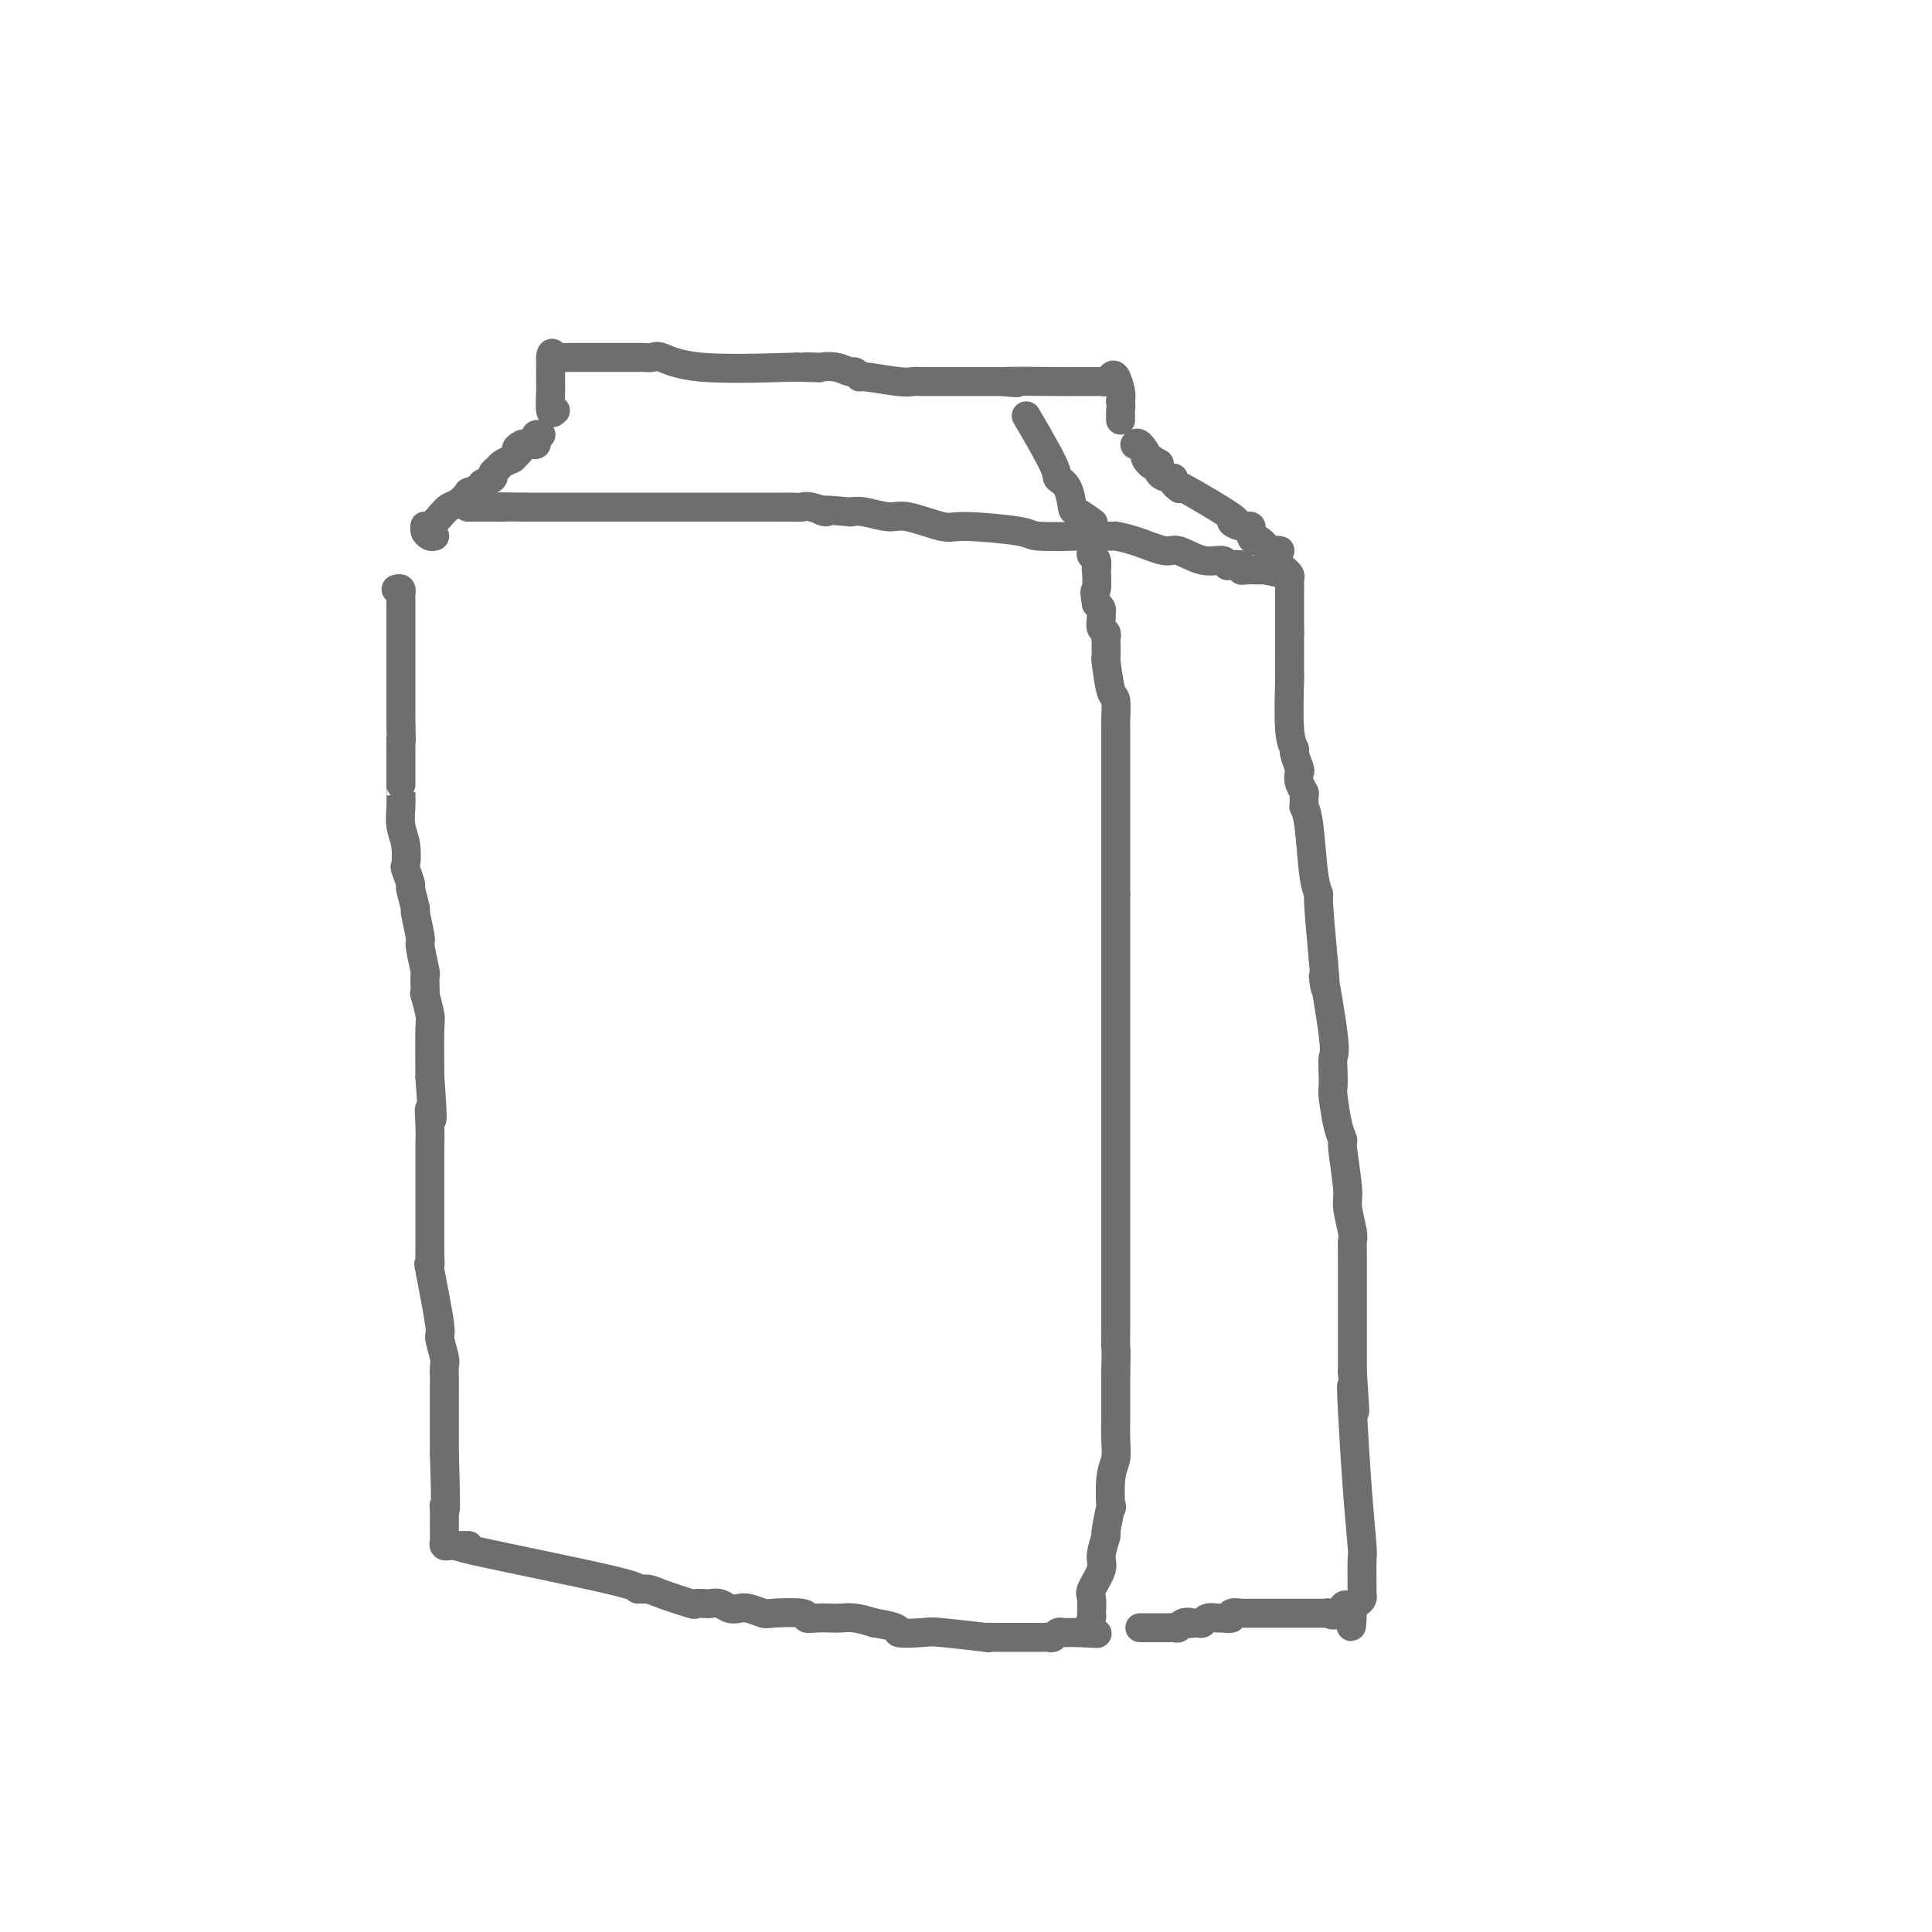 <svg viewBox='0 0 400 400' version='1.1' xmlns='http://www.w3.org/2000/svg' xmlns:xlink='http://www.w3.org/1999/xlink'><g fill='none' stroke='#6D6E70' stroke-width='6' stroke-linecap='round' stroke-linejoin='round'><path d='M82,122c0.423,-0.118 0.845,-0.236 1,0c0.155,0.236 0.041,0.826 0,1c-0.041,0.174 -0.011,-0.070 0,0c0.011,0.070 0.003,0.452 0,1c-0.003,0.548 -0.001,1.261 0,2c0.001,0.739 0.000,1.504 0,2c-0.000,0.496 -0.000,0.722 0,1c0.000,0.278 0.000,0.608 0,1c-0.000,0.392 -0.000,0.848 0,1c0.000,0.152 0.000,0.002 0,1c-0.000,0.998 -0.000,3.144 0,4c0.000,0.856 0.000,0.421 0,1c-0.000,0.579 -0.000,2.171 0,3c0.000,0.829 0.000,0.896 0,1c-0.000,0.104 -0.000,0.244 0,1c0.000,0.756 0.000,2.127 0,3c-0.000,0.873 -0.000,1.250 0,2c0.000,0.750 0.000,1.875 0,3'/><path d='M83,150c0.155,4.956 0.041,3.347 0,3c-0.041,-0.347 -0.011,0.567 0,1c0.011,0.433 0.003,0.383 0,2c-0.003,1.617 -0.002,4.901 0,6c0.002,1.099 0.004,0.015 0,0c-0.004,-0.015 -0.015,1.041 0,2c0.015,0.959 0.055,1.823 0,3c-0.055,1.177 -0.207,2.666 0,4c0.207,1.334 0.772,2.511 1,4c0.228,1.489 0.118,3.290 0,4c-0.118,0.710 -0.243,0.329 0,1c0.243,0.671 0.854,2.394 1,3c0.146,0.606 -0.172,0.095 0,1c0.172,0.905 0.834,3.228 1,4c0.166,0.772 -0.166,-0.005 0,1c0.166,1.005 0.829,3.791 1,5c0.171,1.209 -0.150,0.840 0,2c0.150,1.160 0.771,3.848 1,5c0.229,1.152 0.065,0.768 0,1c-0.065,0.232 -0.031,1.082 0,2c0.031,0.918 0.061,1.906 0,2c-0.061,0.094 -0.212,-0.707 0,0c0.212,0.707 0.788,2.921 1,4c0.212,1.079 0.061,1.023 0,3c-0.061,1.977 -0.030,5.989 0,10'/><path d='M89,223c0.928,12.762 0.249,8.166 0,7c-0.249,-1.166 -0.067,1.099 0,3c0.067,1.901 0.018,3.439 0,4c-0.018,0.561 -0.005,0.146 0,1c0.005,0.854 0.001,2.976 0,4c-0.001,1.024 -0.000,0.949 0,2c0.000,1.051 0.000,3.228 0,4c-0.000,0.772 -0.000,0.138 0,1c0.000,0.862 0.001,3.221 0,4c-0.001,0.779 -0.002,-0.022 0,1c0.002,1.022 0.008,3.869 0,5c-0.008,1.131 -0.031,0.548 0,1c0.031,0.452 0.117,1.938 0,2c-0.117,0.062 -0.438,-1.302 0,1c0.438,2.302 1.634,8.270 2,11c0.366,2.730 -0.098,2.224 0,3c0.098,0.776 0.758,2.835 1,4c0.242,1.165 0.065,1.435 0,2c-0.065,0.565 -0.017,1.426 0,2c0.017,0.574 0.005,0.861 0,1c-0.005,0.139 -0.001,0.130 0,1c0.001,0.870 0.000,2.619 0,3c-0.000,0.381 -0.000,-0.605 0,1c0.000,1.605 0.000,5.803 0,10'/><path d='M92,301c0.464,14.527 0.124,11.843 0,11c-0.124,-0.843 -0.033,0.155 0,1c0.033,0.845 0.009,1.535 0,2c-0.009,0.465 -0.003,0.703 0,1c0.003,0.297 0.004,0.654 0,1c-0.004,0.346 -0.013,0.681 0,1c0.013,0.319 0.049,0.621 0,1c-0.049,0.379 -0.182,0.834 0,1c0.182,0.166 0.678,0.045 1,0c0.322,-0.045 0.471,-0.012 1,0c0.529,0.012 1.437,0.003 2,0c0.563,-0.003 0.782,-0.002 1,0'/><path d='M97,320c-0.609,0.205 -4.631,-0.283 1,1c5.631,1.283 20.914,4.337 28,6c7.086,1.663 5.974,1.934 6,2c0.026,0.066 1.191,-0.073 2,0c0.809,0.073 1.263,0.360 3,1c1.737,0.640 4.759,1.635 6,2c1.241,0.365 0.703,0.102 1,0c0.297,-0.102 1.431,-0.041 2,0c0.569,0.041 0.574,0.063 1,0c0.426,-0.063 1.274,-0.209 2,0c0.726,0.209 1.331,0.774 2,1c0.669,0.226 1.403,0.112 2,0c0.597,-0.112 1.059,-0.222 2,0c0.941,0.222 2.362,0.778 3,1c0.638,0.222 0.492,0.112 2,0c1.508,-0.112 4.668,-0.226 6,0c1.332,0.226 0.834,0.792 1,1c0.166,0.208 0.995,0.059 2,0c1.005,-0.059 2.187,-0.026 3,0c0.813,0.026 1.257,0.045 2,0c0.743,-0.045 1.784,-0.156 3,0c1.216,0.156 2.608,0.578 4,1'/><path d='M181,336c6.733,1.067 4.565,1.736 5,2c0.435,0.264 3.472,0.123 5,0c1.528,-0.123 1.547,-0.229 4,0c2.453,0.229 7.341,0.793 9,1c1.659,0.207 0.091,0.055 0,0c-0.091,-0.055 1.295,-0.015 2,0c0.705,0.015 0.728,0.004 1,0c0.272,-0.004 0.794,-0.001 1,0c0.206,0.001 0.097,-0.000 1,0c0.903,0.000 2.819,0.001 4,0c1.181,-0.001 1.626,-0.004 2,0c0.374,0.004 0.678,0.015 1,0c0.322,-0.015 0.663,-0.057 1,0c0.337,0.057 0.669,0.211 1,0c0.331,-0.211 0.662,-0.789 1,-1c0.338,-0.211 0.682,-0.057 1,0c0.318,0.057 0.611,0.015 1,0c0.389,-0.015 0.874,-0.004 1,0c0.126,0.004 -0.107,0.001 0,0c0.107,-0.001 0.553,-0.001 1,0'/><path d='M223,338c6.967,0.339 3.384,0.186 2,0c-1.384,-0.186 -0.569,-0.404 0,-1c0.569,-0.596 0.892,-1.570 1,-2c0.108,-0.430 -0.000,-0.315 0,-1c0.000,-0.685 0.109,-2.171 0,-3c-0.109,-0.829 -0.437,-1.001 0,-2c0.437,-0.999 1.637,-2.824 2,-4c0.363,-1.176 -0.113,-1.704 0,-3c0.113,-1.296 0.814,-3.362 1,-4c0.186,-0.638 -0.142,0.150 0,-1c0.142,-1.150 0.756,-4.239 1,-5c0.244,-0.761 0.118,0.805 0,0c-0.118,-0.805 -0.228,-3.980 0,-6c0.228,-2.020 0.793,-2.883 1,-4c0.207,-1.117 0.055,-2.486 0,-4c-0.055,-1.514 -0.015,-3.171 0,-4c0.015,-0.829 0.004,-0.830 0,-1c-0.004,-0.170 -0.001,-0.510 0,-1c0.001,-0.490 0.000,-1.132 0,-2c-0.000,-0.868 -0.000,-1.962 0,-3c0.000,-1.038 0.000,-2.019 0,-3'/><path d='M231,284c0.155,-5.295 0.041,-4.534 0,-5c-0.041,-0.466 -0.011,-2.160 0,-4c0.011,-1.840 0.003,-3.826 0,-6c-0.003,-2.174 -0.001,-4.536 0,-6c0.001,-1.464 0.000,-2.029 0,-3c-0.000,-0.971 -0.000,-2.346 0,-3c0.000,-0.654 0.000,-0.586 0,-5c-0.000,-4.414 -0.000,-13.309 0,-17c0.000,-3.691 0.000,-2.176 0,-2c-0.000,0.176 -0.000,-0.987 0,-2c0.000,-1.013 0.000,-1.878 0,-3c-0.000,-1.122 -0.000,-2.502 0,-4c0.000,-1.498 0.000,-3.116 0,-4c-0.000,-0.884 -0.000,-1.036 0,-2c0.000,-0.964 0.000,-2.741 0,-4c-0.000,-1.259 -0.000,-2.002 0,-3c0.000,-0.998 0.000,-2.252 0,-3c-0.000,-0.748 -0.000,-0.990 0,-2c0.000,-1.010 0.000,-2.788 0,-4c-0.000,-1.212 -0.000,-1.858 0,-3c0.000,-1.142 0.000,-2.781 0,-4c-0.000,-1.219 -0.000,-2.017 0,-3c0.000,-0.983 0.000,-2.149 0,-3c-0.000,-0.851 0.000,-1.386 0,-2c0.000,-0.614 0.000,-1.307 0,-2'/><path d='M231,185c0.000,-15.609 0.000,-5.130 0,-2c-0.000,3.130 -0.000,-1.088 0,-3c0.000,-1.912 0.000,-1.519 0,-2c-0.000,-0.481 -0.000,-1.836 0,-3c0.000,-1.164 0.000,-2.136 0,-3c-0.000,-0.864 -0.000,-1.618 0,-2c0.000,-0.382 0.000,-0.392 0,-1c-0.000,-0.608 -0.000,-1.815 0,-2c0.000,-0.185 0.000,0.651 0,0c-0.000,-0.651 -0.000,-2.790 0,-4c0.000,-1.210 0.000,-1.492 0,-2c-0.000,-0.508 -0.000,-1.242 0,-2c0.000,-0.758 0.001,-1.538 0,-2c-0.001,-0.462 -0.003,-0.605 0,-2c0.003,-1.395 0.011,-4.042 0,-5c-0.011,-0.958 -0.041,-0.226 0,-1c0.041,-0.774 0.155,-3.055 0,-4c-0.155,-0.945 -0.578,-0.554 -1,-2c-0.422,-1.446 -0.844,-4.731 -1,-6c-0.156,-1.269 -0.046,-0.524 0,-1c0.046,-0.476 0.026,-2.173 0,-3c-0.026,-0.827 -0.060,-0.785 0,-1c0.060,-0.215 0.213,-0.688 0,-1c-0.213,-0.312 -0.792,-0.465 -1,-1c-0.208,-0.535 -0.045,-1.453 0,-2c0.045,-0.547 -0.026,-0.724 0,-1c0.026,-0.276 0.150,-0.650 0,-1c-0.150,-0.350 -0.575,-0.675 -1,-1'/><path d='M227,125c-0.620,-3.523 -0.170,-2.330 0,-3c0.170,-0.670 0.060,-3.202 0,-4c-0.060,-0.798 -0.069,0.137 0,0c0.069,-0.137 0.216,-1.346 0,-2c-0.216,-0.654 -0.794,-0.753 -1,-1c-0.206,-0.247 -0.041,-0.641 0,-1c0.041,-0.359 -0.042,-0.684 0,-1c0.042,-0.316 0.210,-0.623 0,-1c-0.210,-0.377 -0.798,-0.823 -1,-1c-0.202,-0.177 -0.017,-0.084 -2,0c-1.983,0.084 -6.134,0.158 -8,0c-1.866,-0.158 -1.445,-0.549 -4,-1c-2.555,-0.451 -8.084,-0.962 -11,-1c-2.916,-0.038 -3.218,0.396 -5,0c-1.782,-0.396 -5.045,-1.622 -7,-2c-1.955,-0.378 -2.603,0.090 -4,0c-1.397,-0.090 -3.542,-0.740 -5,-1c-1.458,-0.260 -2.229,-0.130 -3,0'/><path d='M176,106c-8.713,-0.868 -5.494,-0.036 -5,0c0.494,0.036 -1.736,-0.722 -3,-1c-1.264,-0.278 -1.564,-0.074 -2,0c-0.436,0.074 -1.010,0.020 -2,0c-0.990,-0.020 -2.397,-0.005 -3,0c-0.603,0.005 -0.403,0.001 -1,0c-0.597,-0.001 -1.990,-0.000 -3,0c-1.010,0.000 -1.635,0.000 -2,0c-0.365,-0.000 -0.468,-0.000 -1,0c-0.532,0.000 -1.493,0.000 -2,0c-0.507,-0.000 -0.559,-0.000 -1,0c-0.441,0.000 -1.271,0.000 -2,0c-0.729,-0.000 -1.358,-0.000 -2,0c-0.642,0.000 -1.297,0.000 -2,0c-0.703,-0.000 -1.454,-0.000 -2,0c-0.546,0.000 -0.885,0.000 -1,0c-0.115,-0.000 -0.005,-0.000 -2,0c-1.995,0.000 -6.095,0.000 -9,0c-2.905,-0.000 -4.614,-0.000 -6,0c-1.386,0.000 -2.449,0.000 -3,0c-0.551,-0.000 -0.591,-0.000 -2,0c-1.409,0.000 -4.187,0.000 -5,0c-0.813,-0.000 0.339,-0.000 0,0c-0.339,0.000 -2.168,0.000 -3,0c-0.832,-0.000 -0.666,-0.000 -1,0c-0.334,0.000 -1.167,0.000 -2,0'/><path d='M109,105c-11.373,-0.155 -6.304,-0.041 -5,0c1.304,0.041 -1.155,0.011 -2,0c-0.845,-0.011 -0.076,-0.003 0,0c0.076,0.003 -0.540,0.001 -1,0c-0.460,-0.001 -0.762,-0.000 -1,0c-0.238,0.000 -0.410,0.000 -1,0c-0.590,-0.000 -1.597,-0.000 -2,0c-0.403,0.000 -0.201,0.000 0,0'/><path d='M229,111c0.922,0.013 1.844,0.026 2,0c0.156,-0.026 -0.455,-0.090 0,0c0.455,0.090 1.975,0.335 4,1c2.025,0.665 4.556,1.751 6,2c1.444,0.249 1.800,-0.339 3,0c1.200,0.339 3.243,1.607 5,2c1.757,0.393 3.227,-0.087 4,0c0.773,0.087 0.850,0.741 1,1c0.150,0.259 0.372,0.122 1,0c0.628,-0.122 1.663,-0.229 2,0c0.337,0.229 -0.023,0.793 0,1c0.023,0.207 0.429,0.056 1,0c0.571,-0.056 1.306,-0.016 2,0c0.694,0.016 1.347,0.008 2,0'/><path d='M262,118c5.058,1.083 1.202,0.290 0,0c-1.202,-0.290 0.251,-0.079 1,0c0.749,0.079 0.793,0.024 1,0c0.207,-0.024 0.577,-0.017 1,0c0.423,0.017 0.898,0.045 1,0c0.102,-0.045 -0.169,-0.162 0,0c0.169,0.162 0.777,0.602 1,1c0.223,0.398 0.060,0.753 0,1c-0.060,0.247 -0.016,0.385 0,1c0.016,0.615 0.004,1.708 0,2c-0.004,0.292 -0.001,-0.216 0,0c0.001,0.216 0.000,1.157 0,2c-0.000,0.843 -0.000,1.587 0,2c0.000,0.413 0.000,0.496 0,1c-0.000,0.504 -0.000,1.430 0,2c0.000,0.570 0.000,0.785 0,1'/><path d='M267,131c0.000,2.031 0.000,1.607 0,2c-0.000,0.393 -0.001,1.603 0,2c0.001,0.397 0.004,-0.020 0,1c-0.004,1.020 -0.016,3.475 0,4c0.016,0.525 0.061,-0.882 0,1c-0.061,1.882 -0.226,7.053 0,10c0.226,2.947 0.844,3.671 1,4c0.156,0.329 -0.151,0.263 0,1c0.151,0.737 0.758,2.276 1,3c0.242,0.724 0.118,0.633 0,1c-0.118,0.367 -0.228,1.193 0,2c0.228,0.807 0.796,1.595 1,2c0.204,0.405 0.043,0.425 0,1c-0.043,0.575 0.031,1.703 0,2c-0.031,0.297 -0.167,-0.237 0,0c0.167,0.237 0.636,1.246 1,4c0.364,2.754 0.623,7.254 1,10c0.377,2.746 0.871,3.739 1,4c0.129,0.261 -0.106,-0.211 0,2c0.106,2.211 0.553,7.106 1,12'/><path d='M274,199c0.962,10.542 -0.134,2.898 0,3c0.134,0.102 1.499,7.949 2,12c0.501,4.051 0.137,4.306 0,5c-0.137,0.694 -0.047,1.825 0,3c0.047,1.175 0.050,2.392 0,3c-0.050,0.608 -0.153,0.607 0,2c0.153,1.393 0.562,4.180 1,6c0.438,1.820 0.906,2.673 1,3c0.094,0.327 -0.185,0.128 0,2c0.185,1.872 0.834,5.814 1,8c0.166,2.186 -0.152,2.616 0,4c0.152,1.384 0.773,3.720 1,5c0.227,1.280 0.061,1.502 0,2c-0.061,0.498 -0.016,1.273 0,2c0.016,0.727 0.004,1.407 0,2c-0.004,0.593 -0.001,1.100 0,2c0.001,0.900 0.000,2.193 0,3c-0.000,0.807 -0.000,1.128 0,2c0.000,0.872 0.000,2.296 0,3c-0.000,0.704 -0.000,0.690 0,1c0.000,0.310 0.000,0.946 0,3c-0.000,2.054 -0.000,5.527 0,9'/><path d='M280,284c0.940,14.022 0.290,6.578 0,4c-0.290,-2.578 -0.221,-0.291 0,4c0.221,4.291 0.595,10.585 1,16c0.405,5.415 0.841,9.951 1,12c0.159,2.049 0.040,1.609 0,3c-0.040,1.391 -0.000,4.611 0,6c0.000,1.389 -0.039,0.947 0,1c0.039,0.053 0.155,0.602 0,1c-0.155,0.398 -0.580,0.646 -1,1c-0.420,0.354 -0.834,0.816 -1,1c-0.166,0.184 -0.083,0.092 0,0'/><path d='M280,333c-0.138,7.520 -0.484,1.819 -1,0c-0.516,-1.819 -1.203,0.245 -2,1c-0.797,0.755 -1.705,0.202 -2,0c-0.295,-0.202 0.022,-0.054 0,0c-0.022,0.054 -0.385,0.015 -1,0c-0.615,-0.015 -1.483,-0.004 -2,0c-0.517,0.004 -0.683,0.001 -1,0c-0.317,-0.001 -0.785,-0.000 -1,0c-0.215,0.000 -0.176,0.000 -1,0c-0.824,-0.000 -2.510,-0.000 -3,0c-0.490,0.000 0.215,-0.000 0,0c-0.215,0.000 -1.352,0.000 -2,0c-0.648,-0.000 -0.809,-0.000 -1,0c-0.191,0.000 -0.413,0.000 -1,0c-0.587,-0.000 -1.538,-0.001 -2,0c-0.462,0.001 -0.433,0.004 -1,0c-0.567,-0.004 -1.728,-0.015 -2,0c-0.272,0.015 0.346,0.057 0,0c-0.346,-0.057 -1.654,-0.212 -2,0c-0.346,0.212 0.272,0.793 0,1c-0.272,0.207 -1.435,0.042 -2,0c-0.565,-0.042 -0.533,0.040 -1,0c-0.467,-0.040 -1.433,-0.203 -2,0c-0.567,0.203 -0.733,0.772 -1,1c-0.267,0.228 -0.633,0.114 -1,0'/><path d='M248,336c-5.356,0.480 -2.744,0.181 -2,0c0.744,-0.181 -0.378,-0.245 -1,0c-0.622,0.245 -0.745,0.798 -1,1c-0.255,0.202 -0.642,0.054 -1,0c-0.358,-0.054 -0.687,-0.015 -1,0c-0.313,0.015 -0.609,0.004 -1,0c-0.391,-0.004 -0.878,-0.001 -1,0c-0.122,0.001 0.121,0.000 0,0c-0.121,-0.000 -0.607,-0.000 -1,0c-0.393,0.000 -0.693,0.000 -1,0c-0.307,-0.000 -0.621,-0.000 -1,0c-0.379,0.000 -0.823,0.000 -1,0c-0.177,-0.000 -0.089,-0.000 0,0'/><path d='M90,111c-0.308,0.084 -0.616,0.168 -1,0c-0.384,-0.168 -0.843,-0.586 -1,-1c-0.157,-0.414 -0.012,-0.822 0,-1c0.012,-0.178 -0.111,-0.126 0,0c0.111,0.126 0.454,0.327 1,0c0.546,-0.327 1.293,-1.183 2,-2c0.707,-0.817 1.373,-1.595 2,-2c0.627,-0.405 1.213,-0.437 2,-1c0.787,-0.563 1.774,-1.656 2,-2c0.226,-0.344 -0.308,0.063 0,0c0.308,-0.063 1.459,-0.594 2,-1c0.541,-0.406 0.472,-0.686 1,-1c0.528,-0.314 1.651,-0.662 2,-1c0.349,-0.338 -0.078,-0.665 0,-1c0.078,-0.335 0.660,-0.677 1,-1c0.340,-0.323 0.438,-0.625 1,-1c0.562,-0.375 1.589,-0.821 2,-1c0.411,-0.179 0.205,-0.089 0,0'/><path d='M106,95c2.963,-2.558 1.372,-1.953 1,-2c-0.372,-0.047 0.475,-0.748 1,-1c0.525,-0.252 0.728,-0.057 1,0c0.272,0.057 0.612,-0.023 1,0c0.388,0.023 0.822,0.150 1,0c0.178,-0.150 0.099,-0.576 0,-1c-0.099,-0.424 -0.219,-0.845 0,-1c0.219,-0.155 0.777,-0.044 1,0c0.223,0.044 0.112,0.022 0,0'/><path d='M226,108c0.313,0.225 0.626,0.449 0,0c-0.626,-0.449 -2.191,-1.573 -3,-2c-0.809,-0.427 -0.863,-0.159 -1,-1c-0.137,-0.841 -0.359,-2.792 -1,-4c-0.641,-1.208 -1.702,-1.672 -2,-2c-0.298,-0.328 0.168,-0.521 -1,-3c-1.168,-2.479 -3.968,-7.244 -5,-9c-1.032,-1.756 -0.295,-0.502 0,0c0.295,0.502 0.147,0.251 0,0'/><path d='M265,114c-0.364,-0.062 -0.729,-0.123 -1,0c-0.271,0.123 -0.450,0.432 -1,0c-0.550,-0.432 -1.473,-1.603 -2,-2c-0.527,-0.397 -0.659,-0.020 -1,0c-0.341,0.020 -0.891,-0.318 -1,-1c-0.109,-0.682 0.221,-1.708 0,-2c-0.221,-0.292 -0.994,0.150 -2,0c-1.006,-0.150 -2.244,-0.891 -2,-1c0.244,-0.109 1.970,0.413 0,-1c-1.970,-1.413 -7.638,-4.761 -10,-6c-2.362,-1.239 -1.419,-0.370 -1,0c0.419,0.370 0.315,0.241 0,0c-0.315,-0.241 -0.841,-0.592 -1,-1c-0.159,-0.408 0.050,-0.872 0,-1c-0.050,-0.128 -0.360,0.081 -1,0c-0.640,-0.081 -1.612,-0.452 -2,-1c-0.388,-0.548 -0.194,-1.274 0,-2'/><path d='M240,96c-4.349,-2.773 -2.720,-0.704 -2,0c0.720,0.704 0.533,0.045 0,-1c-0.533,-1.045 -1.411,-2.476 -2,-3c-0.589,-0.524 -0.889,-0.141 -1,0c-0.111,0.141 -0.032,0.040 0,0c0.032,-0.040 0.016,-0.020 0,0'/><path d='M115,85c-0.423,0.415 -0.845,0.830 -1,0c-0.155,-0.830 -0.041,-2.906 0,-4c0.041,-1.094 0.011,-1.208 0,-2c-0.011,-0.792 -0.003,-2.264 0,-3c0.003,-0.736 0.001,-0.737 0,-1c-0.001,-0.263 -0.000,-0.790 0,-1c0.000,-0.210 0.000,-0.105 0,0'/><path d='M114,74c0.081,-1.702 0.783,-0.456 1,0c0.217,0.456 -0.053,0.122 0,0c0.053,-0.122 0.427,-0.033 1,0c0.573,0.033 1.346,0.009 2,0c0.654,-0.009 1.191,-0.002 2,0c0.809,0.002 1.890,0.001 3,0c1.110,-0.001 2.249,-0.000 3,0c0.751,0.000 1.114,-0.000 2,0c0.886,0.000 2.297,0.001 3,0c0.703,-0.001 0.700,-0.002 1,0c0.300,0.002 0.904,0.008 1,0c0.096,-0.008 -0.317,-0.030 0,0c0.317,0.030 1.363,0.111 2,0c0.637,-0.111 0.864,-0.415 2,0c1.136,0.415 3.182,1.547 8,2c4.818,0.453 12.409,0.226 20,0'/><path d='M165,76c8.228,0.311 3.297,0.087 2,0c-1.297,-0.087 1.038,-0.039 2,0c0.962,0.039 0.549,0.067 1,0c0.451,-0.067 1.764,-0.229 3,0c1.236,0.229 2.393,0.850 3,1c0.607,0.150 0.662,-0.170 1,0c0.338,0.170 0.959,0.830 1,1c0.041,0.170 -0.497,-0.151 1,0c1.497,0.151 5.030,0.772 7,1c1.970,0.228 2.377,0.061 3,0c0.623,-0.061 1.462,-0.016 2,0c0.538,0.016 0.774,0.004 1,0c0.226,-0.004 0.440,-0.001 1,0c0.560,0.001 1.464,0.000 2,0c0.536,-0.000 0.702,-0.000 1,0c0.298,0.000 0.728,0.000 1,0c0.272,-0.000 0.388,-0.000 1,0c0.612,0.000 1.721,0.000 2,0c0.279,-0.000 -0.272,-0.000 0,0c0.272,0.000 1.368,0.000 2,0c0.632,-0.000 0.799,-0.000 1,0c0.201,0.000 0.435,0.000 1,0c0.565,-0.000 1.460,-0.000 2,0c0.540,0.000 0.726,0.000 1,0c0.274,-0.000 0.637,-0.000 1,0'/><path d='M208,79c6.013,0.464 -0.453,0.124 0,0c0.453,-0.124 7.827,-0.033 11,0c3.173,0.033 2.146,0.009 2,0c-0.146,-0.009 0.591,-0.002 1,0c0.409,0.002 0.491,0.000 1,0c0.509,-0.000 1.446,0.001 2,0c0.554,-0.001 0.726,-0.003 1,0c0.274,0.003 0.651,0.012 1,0c0.349,-0.012 0.672,-0.046 1,0c0.328,0.046 0.663,0.173 1,0c0.337,-0.173 0.678,-0.644 1,-1c0.322,-0.356 0.625,-0.596 1,0c0.375,0.596 0.821,2.027 1,3c0.179,0.973 0.089,1.486 0,2'/><path d='M232,83c0.155,1.182 0.041,1.636 0,2c-0.041,0.364 -0.011,0.636 0,1c0.011,0.364 0.003,0.818 0,1c-0.003,0.182 -0.002,0.091 0,0'/></g>
</svg>
